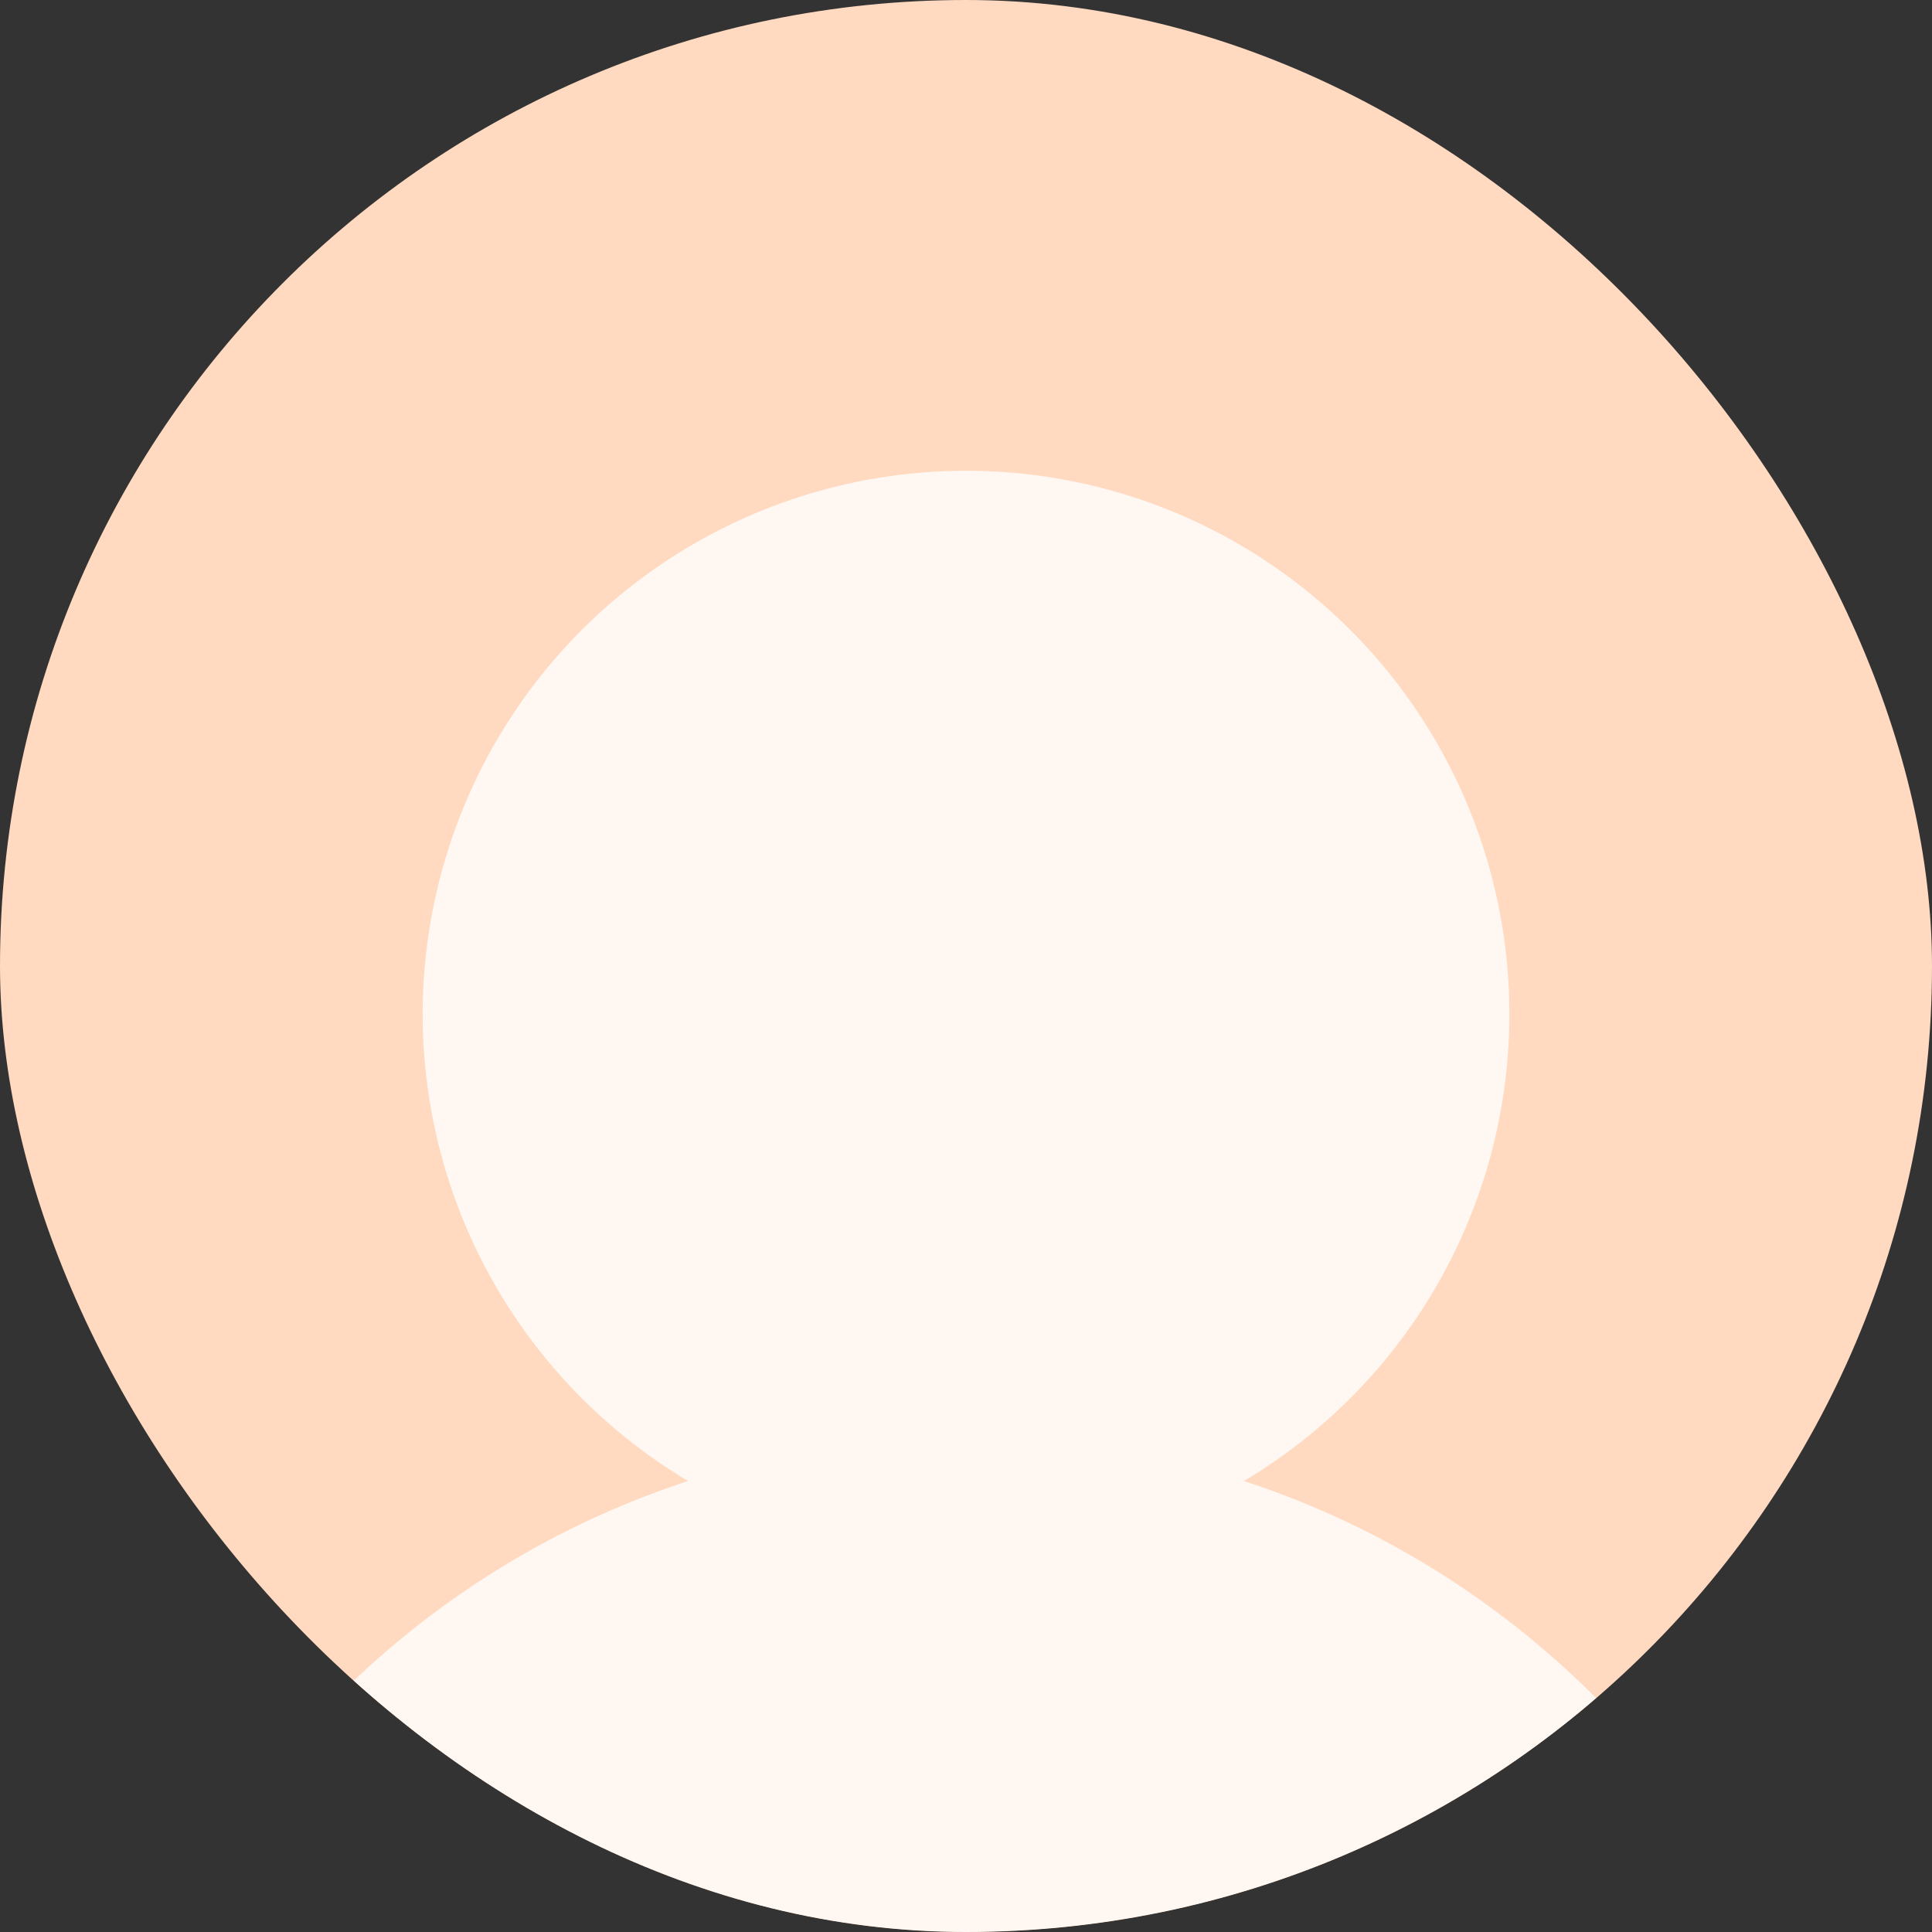 <svg width="40" height="40" viewBox="0 0 40 40" fill="none" xmlns="http://www.w3.org/2000/svg">
<rect x="0" y="0" width="40" height="40" fill="#333333" stroke="none"/>
<g clip-path="url(#clip0_2244_1991)">
<rect width="40" height="40" rx="20" fill="#FFD9C0"/>
<g opacity="0.8">
<path d="M36.084 40.375C35.974 40.565 35.816 40.723 35.626 40.833C35.436 40.942 35.22 41 35.001 41H5.001C4.781 41 4.566 40.942 4.376 40.832C4.186 40.722 4.029 40.564 3.919 40.374C3.81 40.184 3.752 39.969 3.752 39.75C3.752 39.53 3.81 39.315 3.919 39.125C6.299 35.011 9.966 32.061 14.246 30.663C12.129 29.402 10.484 27.482 9.564 25.197C8.644 22.911 8.5 20.387 9.154 18.012C9.807 15.636 11.222 13.541 13.182 12.048C15.142 10.554 17.537 9.746 20.001 9.746C22.464 9.746 24.86 10.554 26.819 12.048C28.779 13.541 30.194 15.636 30.848 18.012C31.501 20.387 31.357 22.911 30.437 25.197C29.517 27.482 27.872 29.402 25.755 30.663C30.035 32.061 33.702 35.011 36.082 39.125C36.192 39.315 36.25 39.53 36.25 39.75C36.25 39.969 36.193 40.185 36.084 40.375Z" fill="white"/>
</g>
</g>
<defs>
<clipPath id="clip0_2244_1991">
<rect width="40" height="40" rx="20" fill="white"/>
</clipPath>
</defs>
</svg>
